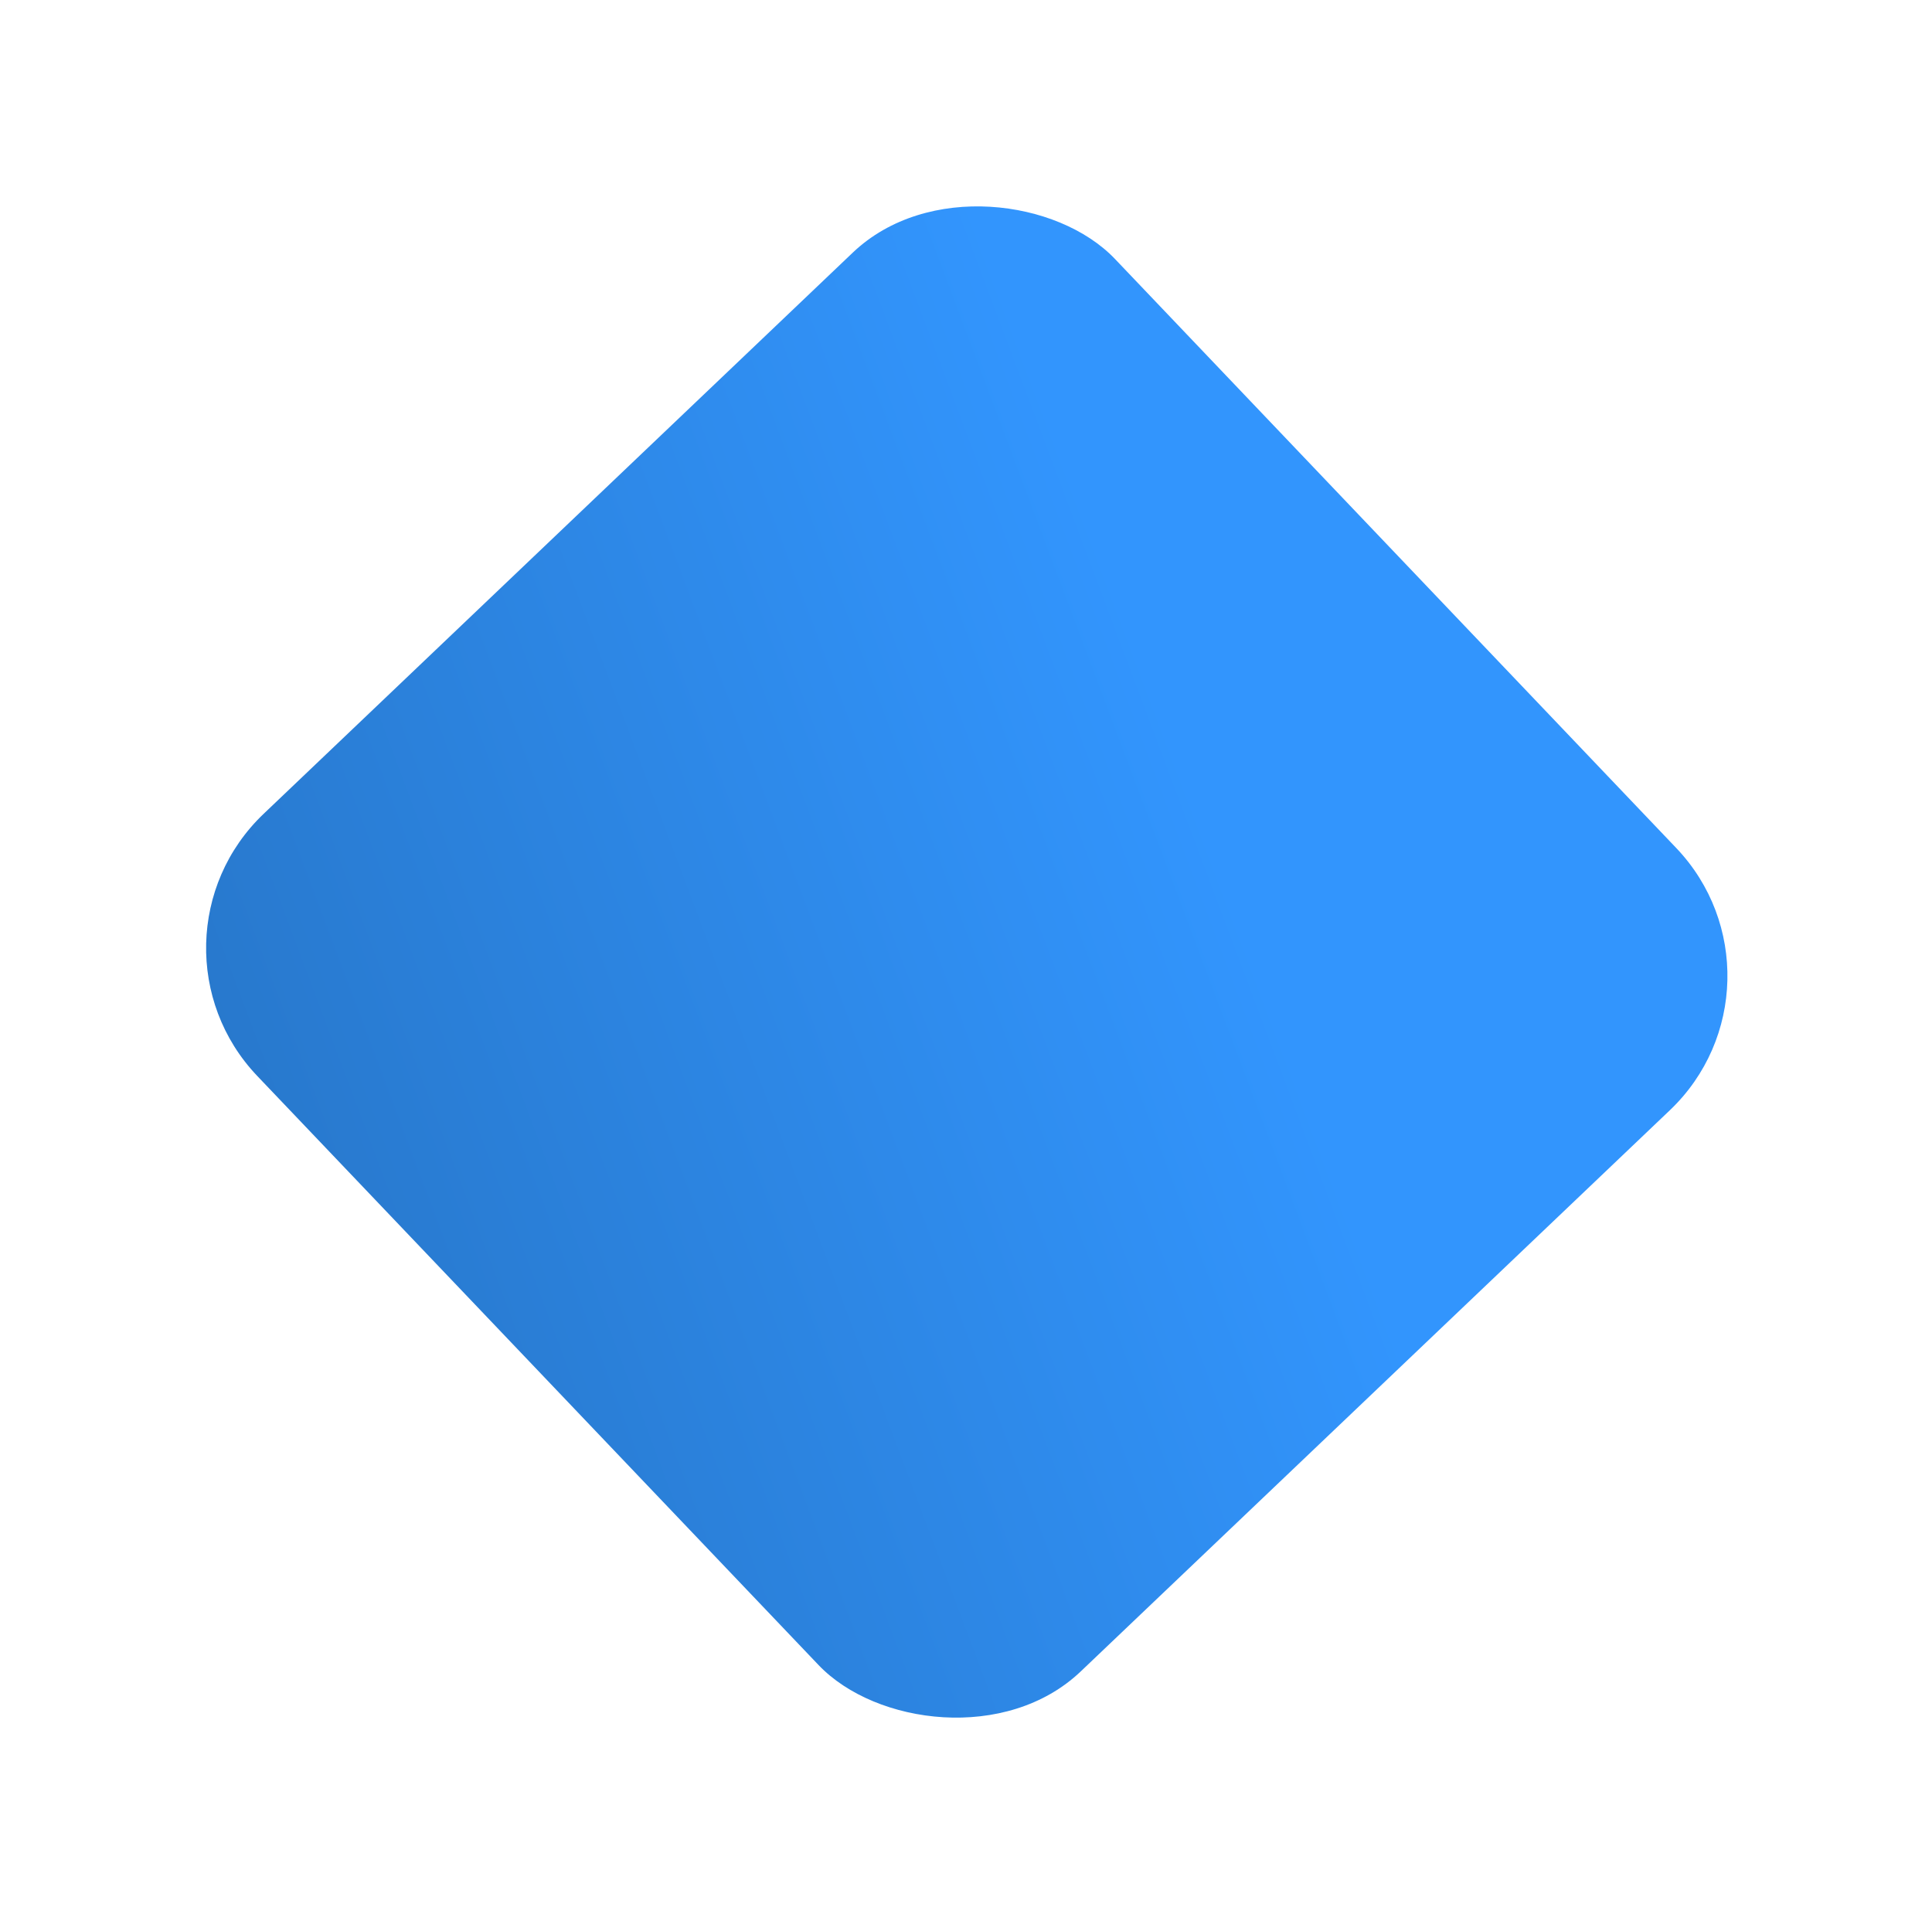 <?xml version="1.0" encoding="UTF-8"?> <svg xmlns="http://www.w3.org/2000/svg" width="250" height="249" viewBox="0 0 250 249" fill="none"> <g filter="url(#filter0_f_646_2164)"> <rect x="233.461" y="127.125" width="153.291" height="153.291" rx="24" transform="rotate(136.387 233.461 127.125)" fill="url(#paint0_linear_646_2164)"></rect> </g> <defs> <filter id="filter0_f_646_2164" x="0.672" y="0.072" width="248.859" height="248.859" filterUnits="userSpaceOnUse" color-interpolation-filters="sRGB"> <feFlood flood-opacity="0" result="BackgroundImageFix"></feFlood> <feBlend mode="normal" in="SourceGraphic" in2="BackgroundImageFix" result="shape"></feBlend> <feGaussianBlur stdDeviation="13" result="effect1_foregroundBlur_646_2164"></feGaussianBlur> </filter> <linearGradient id="paint0_linear_646_2164" x1="577.145" y1="394.632" x2="249.712" y2="255.393" gradientUnits="userSpaceOnUse"> <stop stop-color="#164678"></stop> <stop offset="0.464" stop-color="#236BB6"></stop> <stop offset="1" stop-color="#3295FD"></stop> </linearGradient> </defs> </svg> 